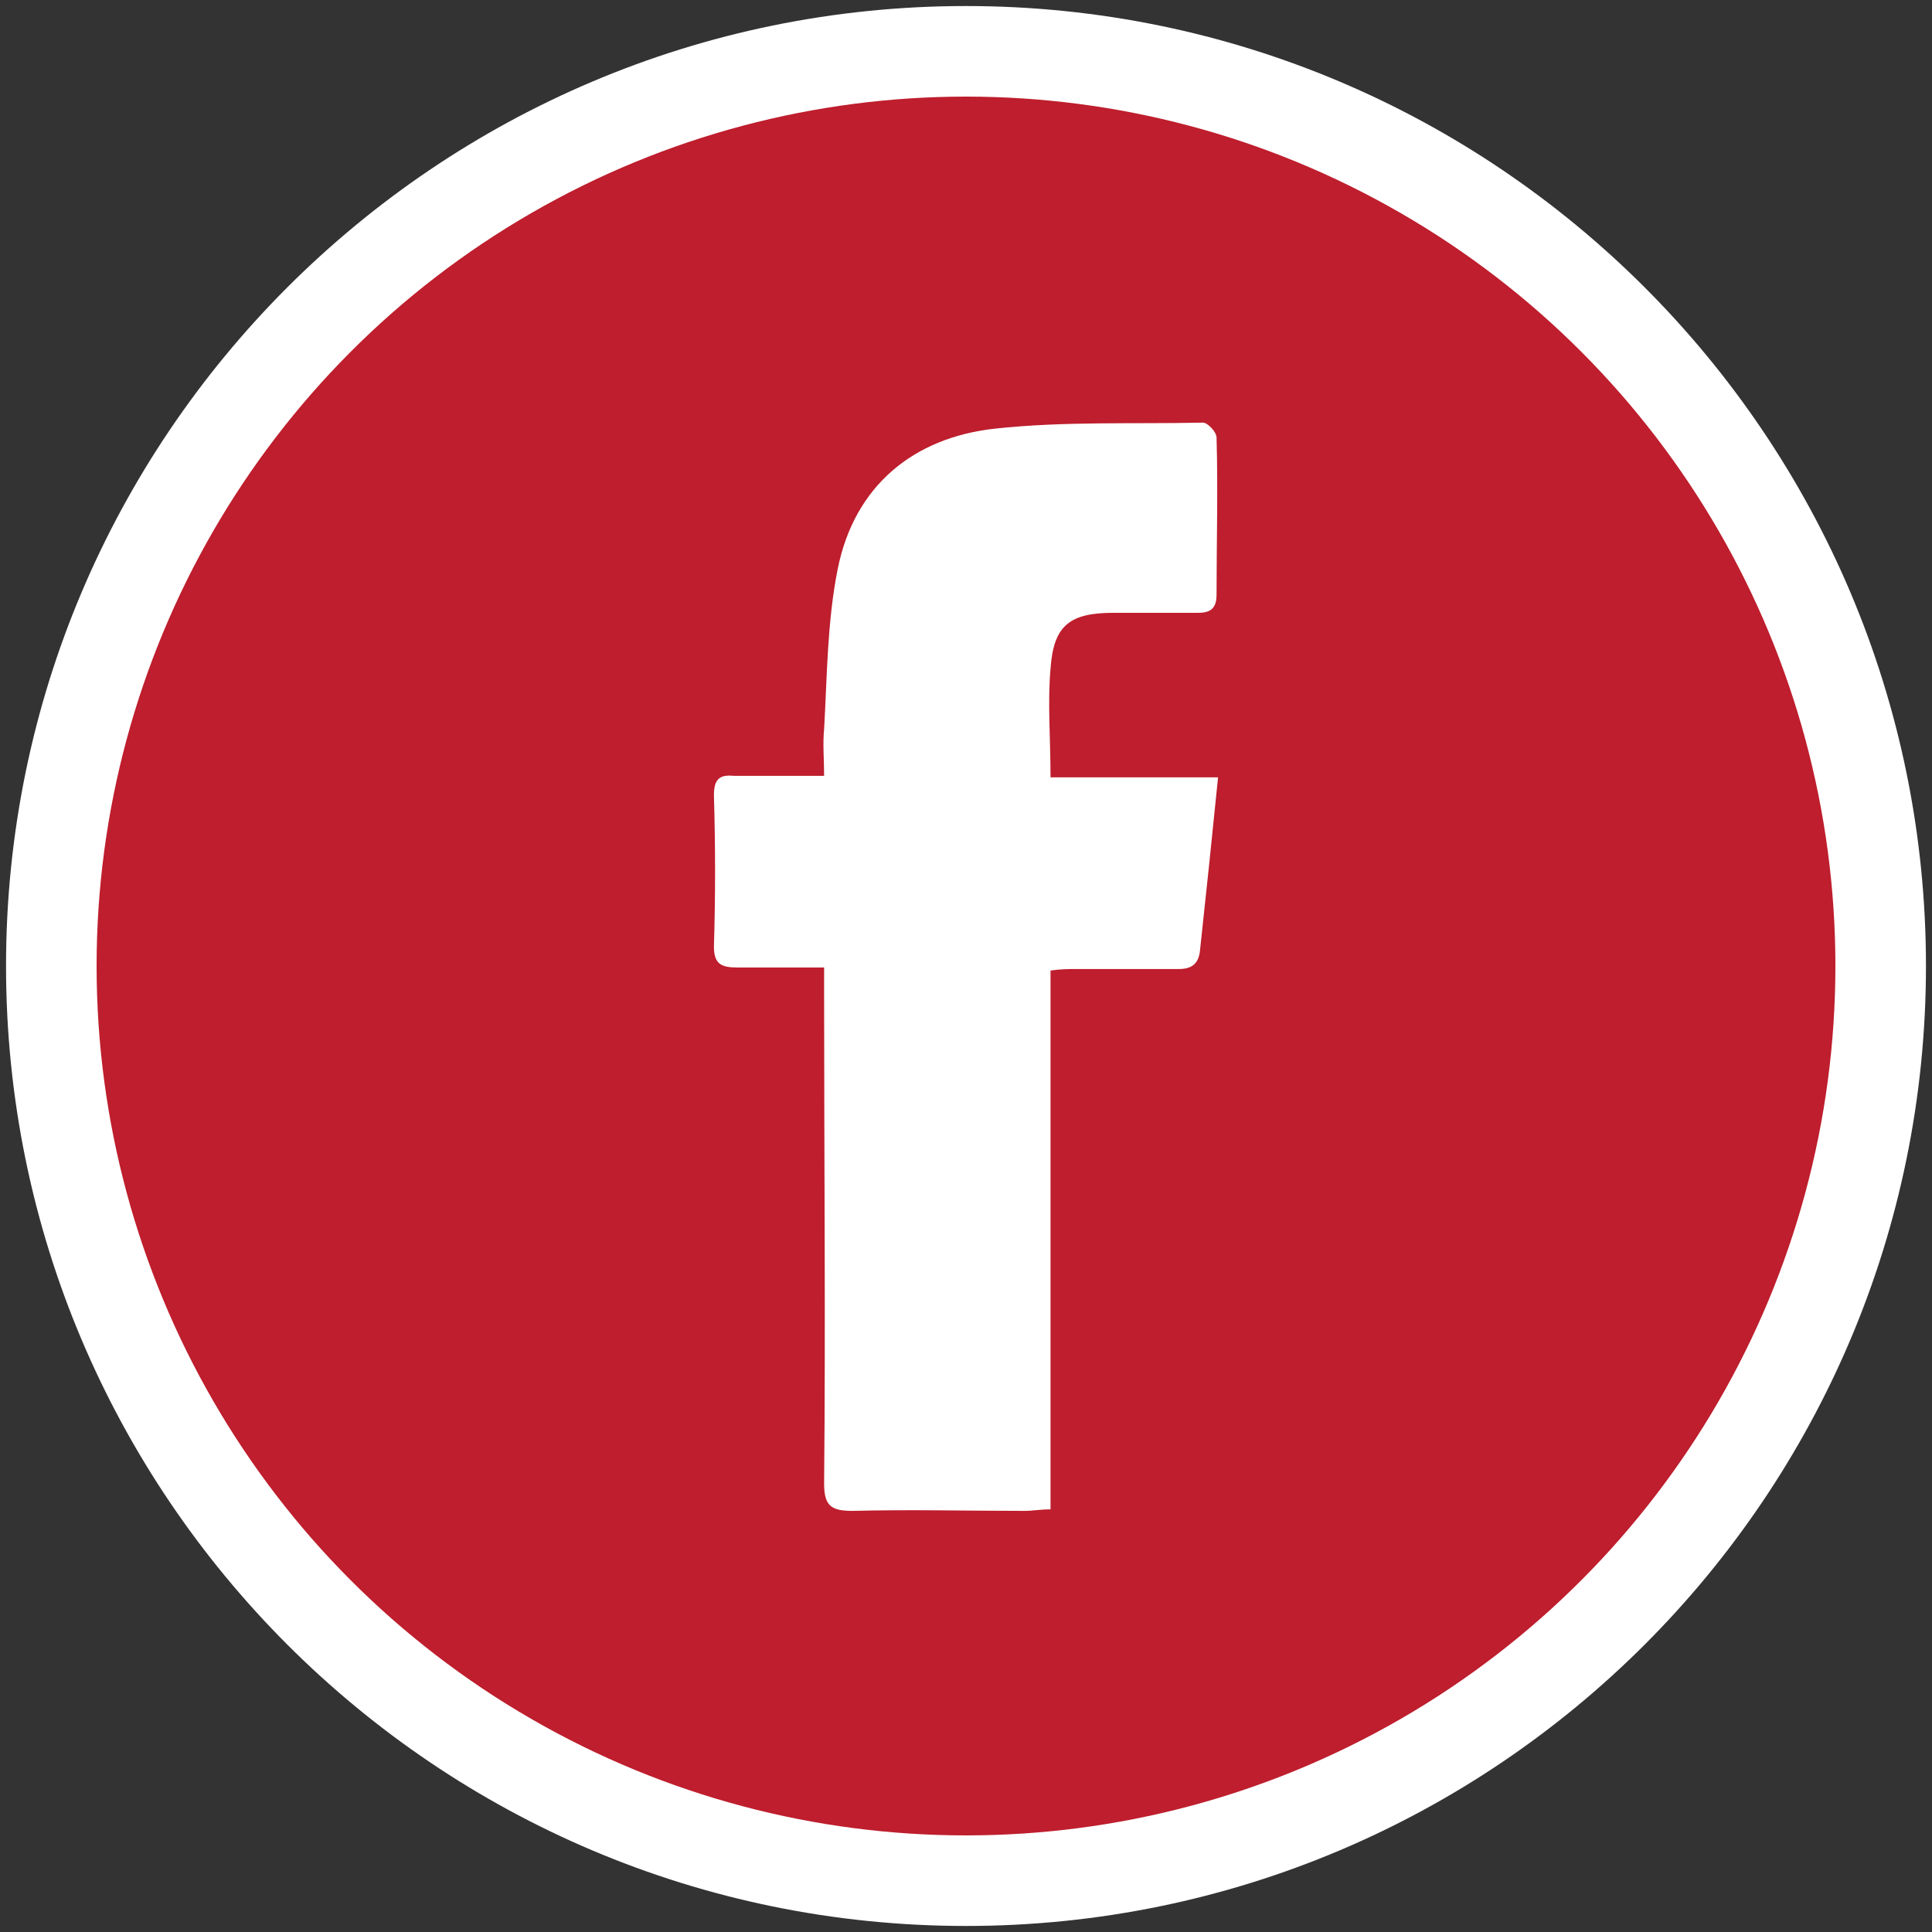 <?xml version="1.0" encoding="utf-8"?>
<!-- Generator: Adobe Illustrator 23.0.1, SVG Export Plug-In . SVG Version: 6.00 Build 0)  -->
<svg version="1.1" id="Layer_1" xmlns="http://www.w3.org/2000/svg" xmlns:xlink="http://www.w3.org/1999/xlink" x="0px" y="0px"
	 width="128px" height="128px" viewBox="0 0 128 128" style="enable-background:new 0 0 128 128;" xml:space="preserve">
<rect x="0" y="0" width="128" height="128" fill="#333333" stroke="none"/>
<style type="text/css">
	.st0{fill:#FFFFFF;}
	.st1{fill:#BE1E2D;}
</style>
<path class="st0" d="M64,127.6C28.9,127.6,0.4,99.1,0.4,64S28.9,0.4,64,0.4s63.6,28.5,63.6,63.6S99.1,127.6,64,127.6z"/>
<circle class="st1" cx="64" cy="64" r="57.6"/>
<g>
	<path class="st0" d="M54.6,64.1c-2,0-3.9,0-5.7,0c-1.1,0-1.6-0.2-1.6-1.4c0.1-3.3,0.1-6.6,0-10c0-1,0.3-1.4,1.3-1.3
		c1.9,0,3.8,0,6,0c0-1.1-0.1-2.1,0-3.1c0.2-3.5,0.2-7.1,0.9-10.6c1.1-5.5,5-8.7,10.4-9.3c4.6-0.5,9.2-0.3,13.8-0.4
		c0.3,0,0.9,0.6,0.9,1c0.1,3.5,0,6.9,0,10.4c0,0.9-0.4,1.2-1.2,1.2c-1.9,0-3.7,0-5.6,0c-2.9,0-4,0.8-4.2,3.7c-0.2,2.3,0,4.6,0,7.2
		c3.7,0,7.3,0,11.1,0c-0.4,4-0.8,7.8-1.2,11.5c-0.1,0.9-0.6,1.2-1.4,1.2c-2.3,0-4.5,0-6.8,0c-0.5,0-1,0-1.7,0.1
		c0,11.9,0,23.7,0,35.7c-0.7,0-1.2,0.1-1.7,0.1c-3.8,0-7.6-0.1-11.4,0c-1.4,0-1.9-0.3-1.9-1.8c0.1-10.7,0-21.4,0-32.2
		C54.6,65.4,54.6,64.9,54.6,64.1z"/>
</g>
</svg>

